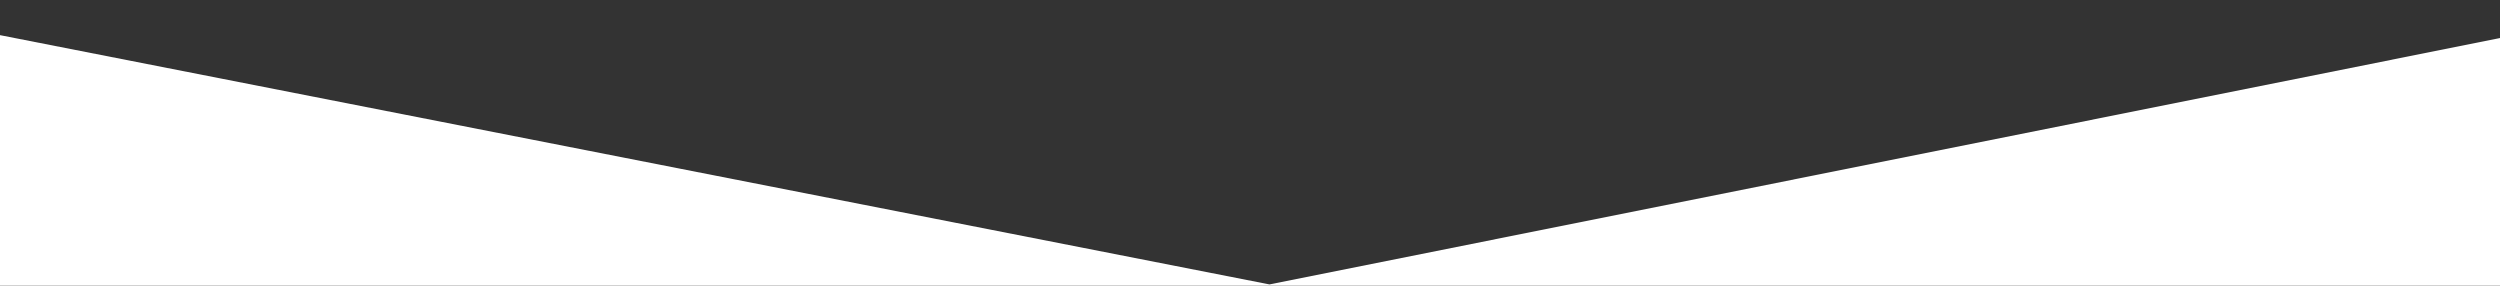 <?xml version="1.0" encoding="utf-8"?>
<!-- Generator: Adobe Illustrator 27.4.0, SVG Export Plug-In . SVG Version: 6.00 Build 0)  -->
<svg version="1.1" id="Ebene_1" xmlns="http://www.w3.org/2000/svg" xmlns:xlink="http://www.w3.org/1999/xlink" x="0px" y="0px"
	 viewBox="0 0 3048.3 348.3" style="enable-background:new 0 0 3048.3 348.3;" xml:space="preserve">
<rect x="0" y="0" width="3048.3" height="348.3" fill="#333333" stroke="none"/>
<style type="text/css">
	.st0{display:none;}
	.st1{display:inline;}
	.st2{fill:#F7F7F7;}
	.st3{fill:#FFFFFF;}
</style>
<g id="Ebene_1_00000022524995642886632150000013199737489775469725_" class="st0">
	<g id="Ebene_3" class="st1">
		<rect x="-14.8" y="-16" class="st2" width="3118.2" height="399.2"/>
	</g>
	<g id="Ebene_4" class="st1">
		<polyline class="st3" points="-8.9,43.9 1547.9,346.8 3055.3,46.2 3121.1,-54.7 -55.9,-54.7 -8.9,43.9 		"/>
	</g>
	<g id="Ebene_2_00000098930772284227671410000014106680176501491598_" class="st1">
	</g>
</g>
<g id="Ebene_2_00000031896304493081002040000009632617421637089157_">
	<path class="st2" d="M3067,38"/>
	<polygon class="st3" points="-23.7,38.2 1547.9,346.8 3081.7,39.7 3095.8,471.7 -44,507.7 	"/>
</g>
</svg>
